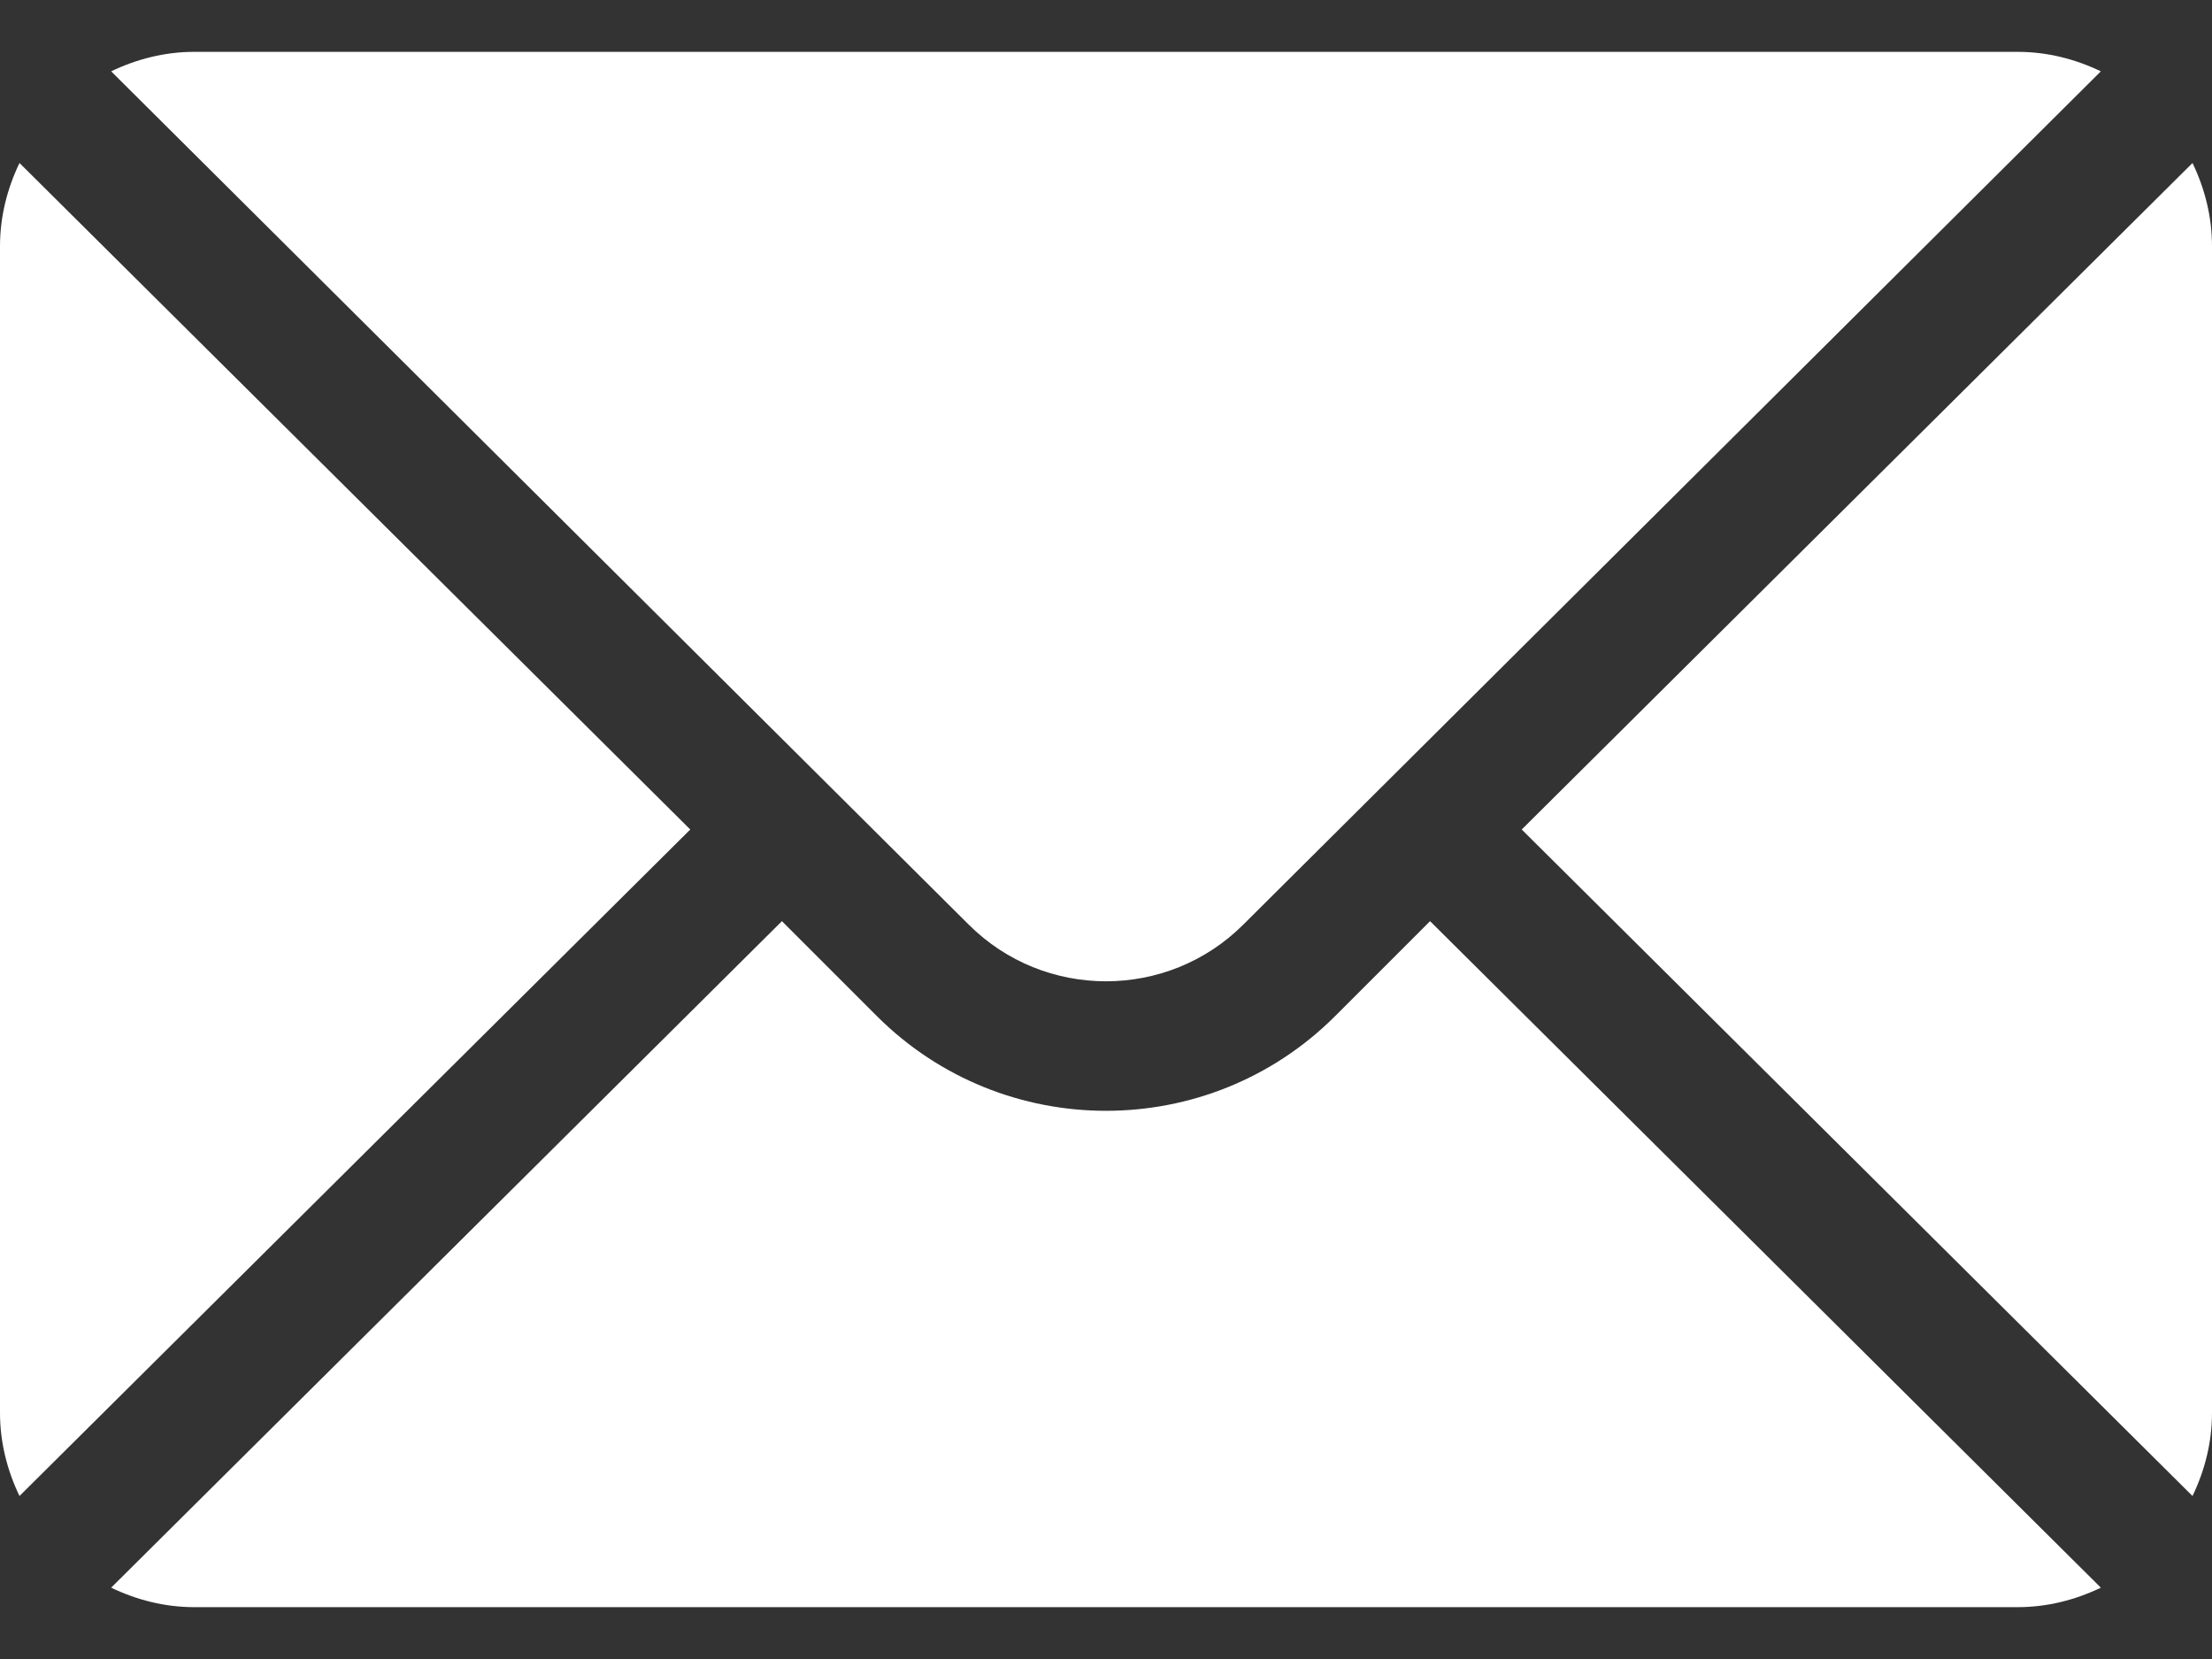 <svg width="16" height="12" viewBox="0 0 16 12" fill="none" xmlns="http://www.w3.org/2000/svg">
<rect x="0" y="0" width="16" height="12" fill="#333333" stroke="none"/>
<path d="M15.859 1.179L11.007 6L15.859 10.821C15.947 10.638 16 10.435 16 10.219V1.781C16 1.565 15.947 1.362 15.859 1.179Z" fill="white"/>
<path d="M14.594 0.375H1.406C1.19 0.375 0.987 0.428 0.804 0.516L7.006 6.687C7.554 7.235 8.446 7.235 8.994 6.687L15.196 0.516C15.013 0.428 14.81 0.375 14.594 0.375Z" fill="white"/>
<path d="M0.141 1.179C0.053 1.362 0 1.565 0 1.781V10.219C0 10.435 0.053 10.638 0.141 10.821L4.993 6L0.141 1.179Z" fill="white"/>
<path d="M10.344 6.663L9.657 7.35C8.743 8.263 7.257 8.263 6.343 7.35L5.656 6.663L0.804 11.484C0.987 11.572 1.19 11.625 1.406 11.625H14.594C14.81 11.625 15.013 11.572 15.196 11.484L10.344 6.663Z" fill="white"/>
</svg>
